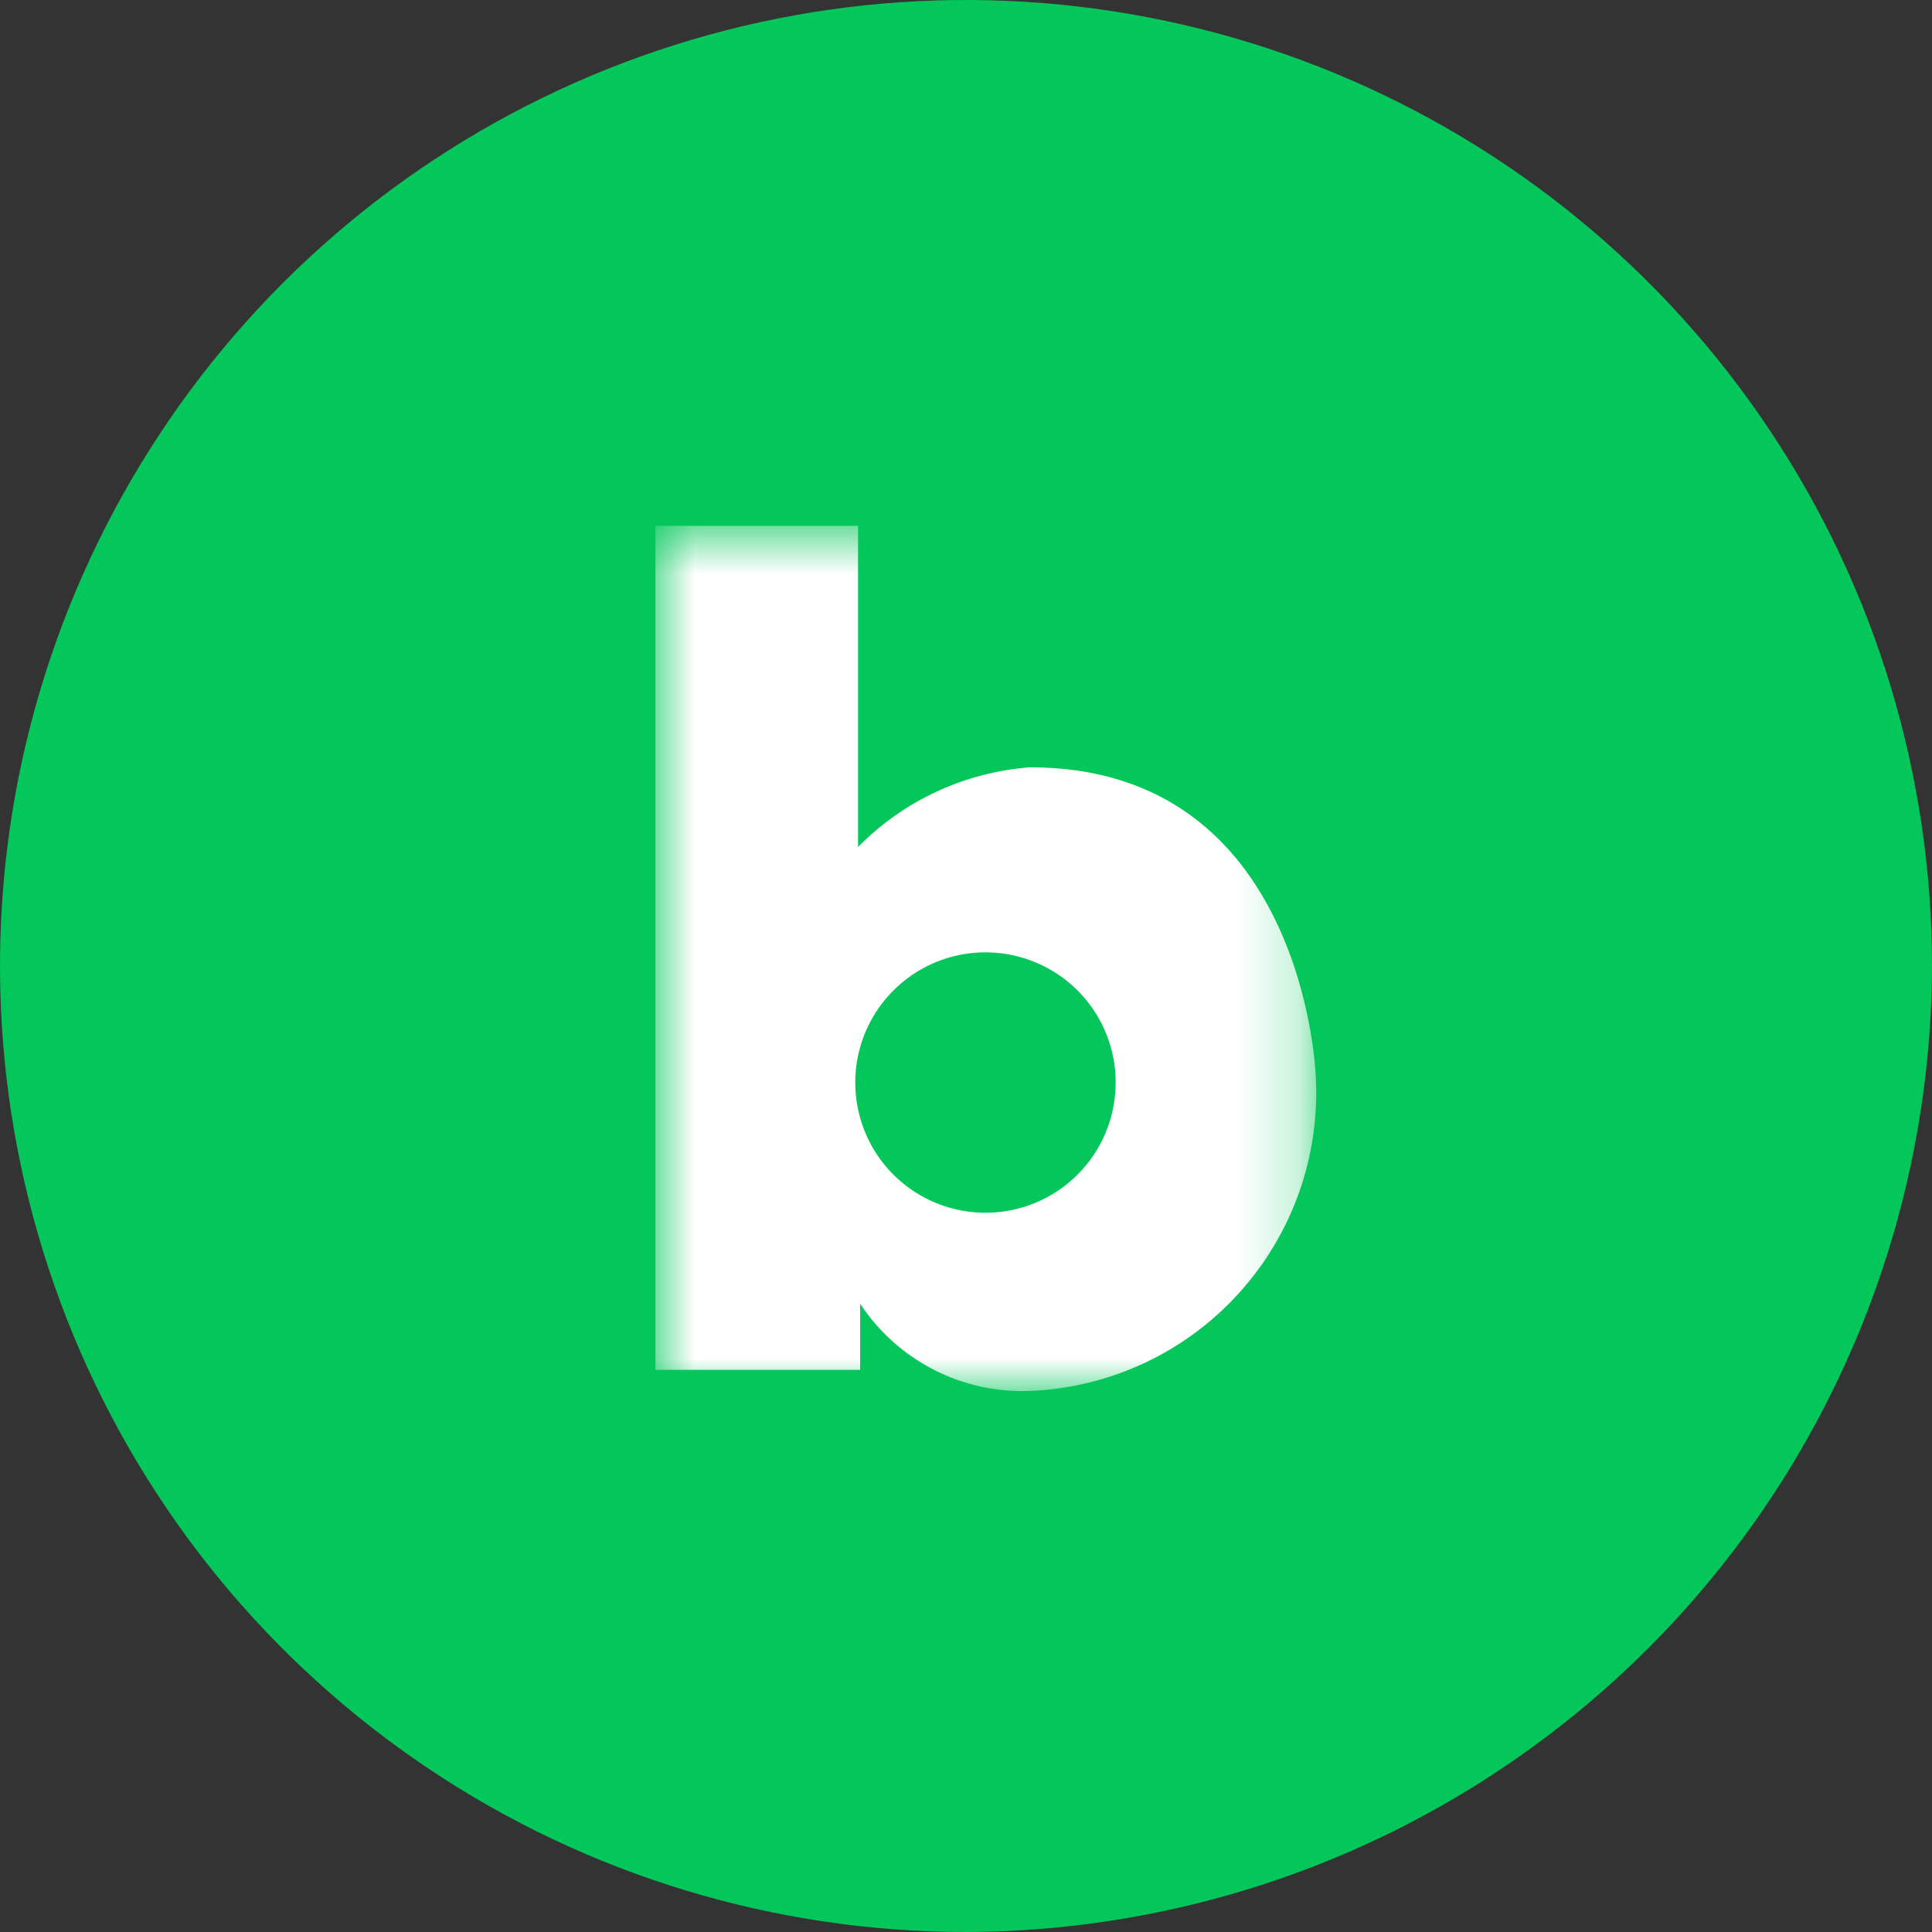 <svg width="32" height="32" viewBox="0 0 32 32" fill="none" xmlns="http://www.w3.org/2000/svg">
<rect x="0" y="0" width="32" height="32" fill="#333333" stroke="none"/>
<path d="M16 32C12.835 32 9.742 31.062 7.111 29.303C4.48 27.545 2.429 25.047 1.218 22.123C0.007 19.199 -0.31 15.982 0.307 12.879C0.925 9.775 2.449 6.924 4.686 4.686C6.924 2.449 9.775 0.925 12.879 0.307C15.982 -0.31 19.199 0.007 22.123 1.218C25.047 2.429 27.545 4.48 29.303 7.111C31.062 9.742 32 12.835 32 16C31.988 20.24 30.298 24.302 27.3 27.3C24.302 30.298 20.24 31.988 16 32Z" fill="#03C75A"/>
<mask id="mask0_198_9079" style="mask-type:luminance" maskUnits="userSpaceOnUse" x="10" y="8" width="12" height="16">
<path d="M21.794 8.709H10.856V23.038H21.794V8.709Z" fill="white"/>
</mask>
<g mask="url(#mask0_198_9079)">
<path d="M17.064 12.709C15.985 12.788 14.971 13.257 14.212 14.029V8.709H10.856V22.689H14.247V21.594C14.552 22.057 14.972 22.434 15.466 22.687C15.959 22.94 16.51 23.061 17.064 23.038C17.719 23.011 18.361 22.854 18.955 22.576C19.548 22.298 20.08 21.905 20.52 21.419C20.96 20.934 21.299 20.366 21.518 19.748C21.736 19.131 21.83 18.476 21.793 17.822C21.793 17.822 21.62 12.709 17.064 12.709ZM16.323 20.087C15.896 20.087 15.479 19.961 15.125 19.724C14.77 19.487 14.493 19.15 14.33 18.756C14.167 18.362 14.124 17.929 14.207 17.51C14.29 17.092 14.496 16.707 14.797 16.406C15.099 16.104 15.483 15.899 15.902 15.815C16.32 15.732 16.753 15.775 17.148 15.938C17.542 16.101 17.879 16.378 18.116 16.732C18.353 17.087 18.479 17.504 18.479 17.93C18.479 18.502 18.252 19.051 17.848 19.455C17.443 19.86 16.895 20.087 16.323 20.087Z" fill="white"/>
</g>
</svg>
